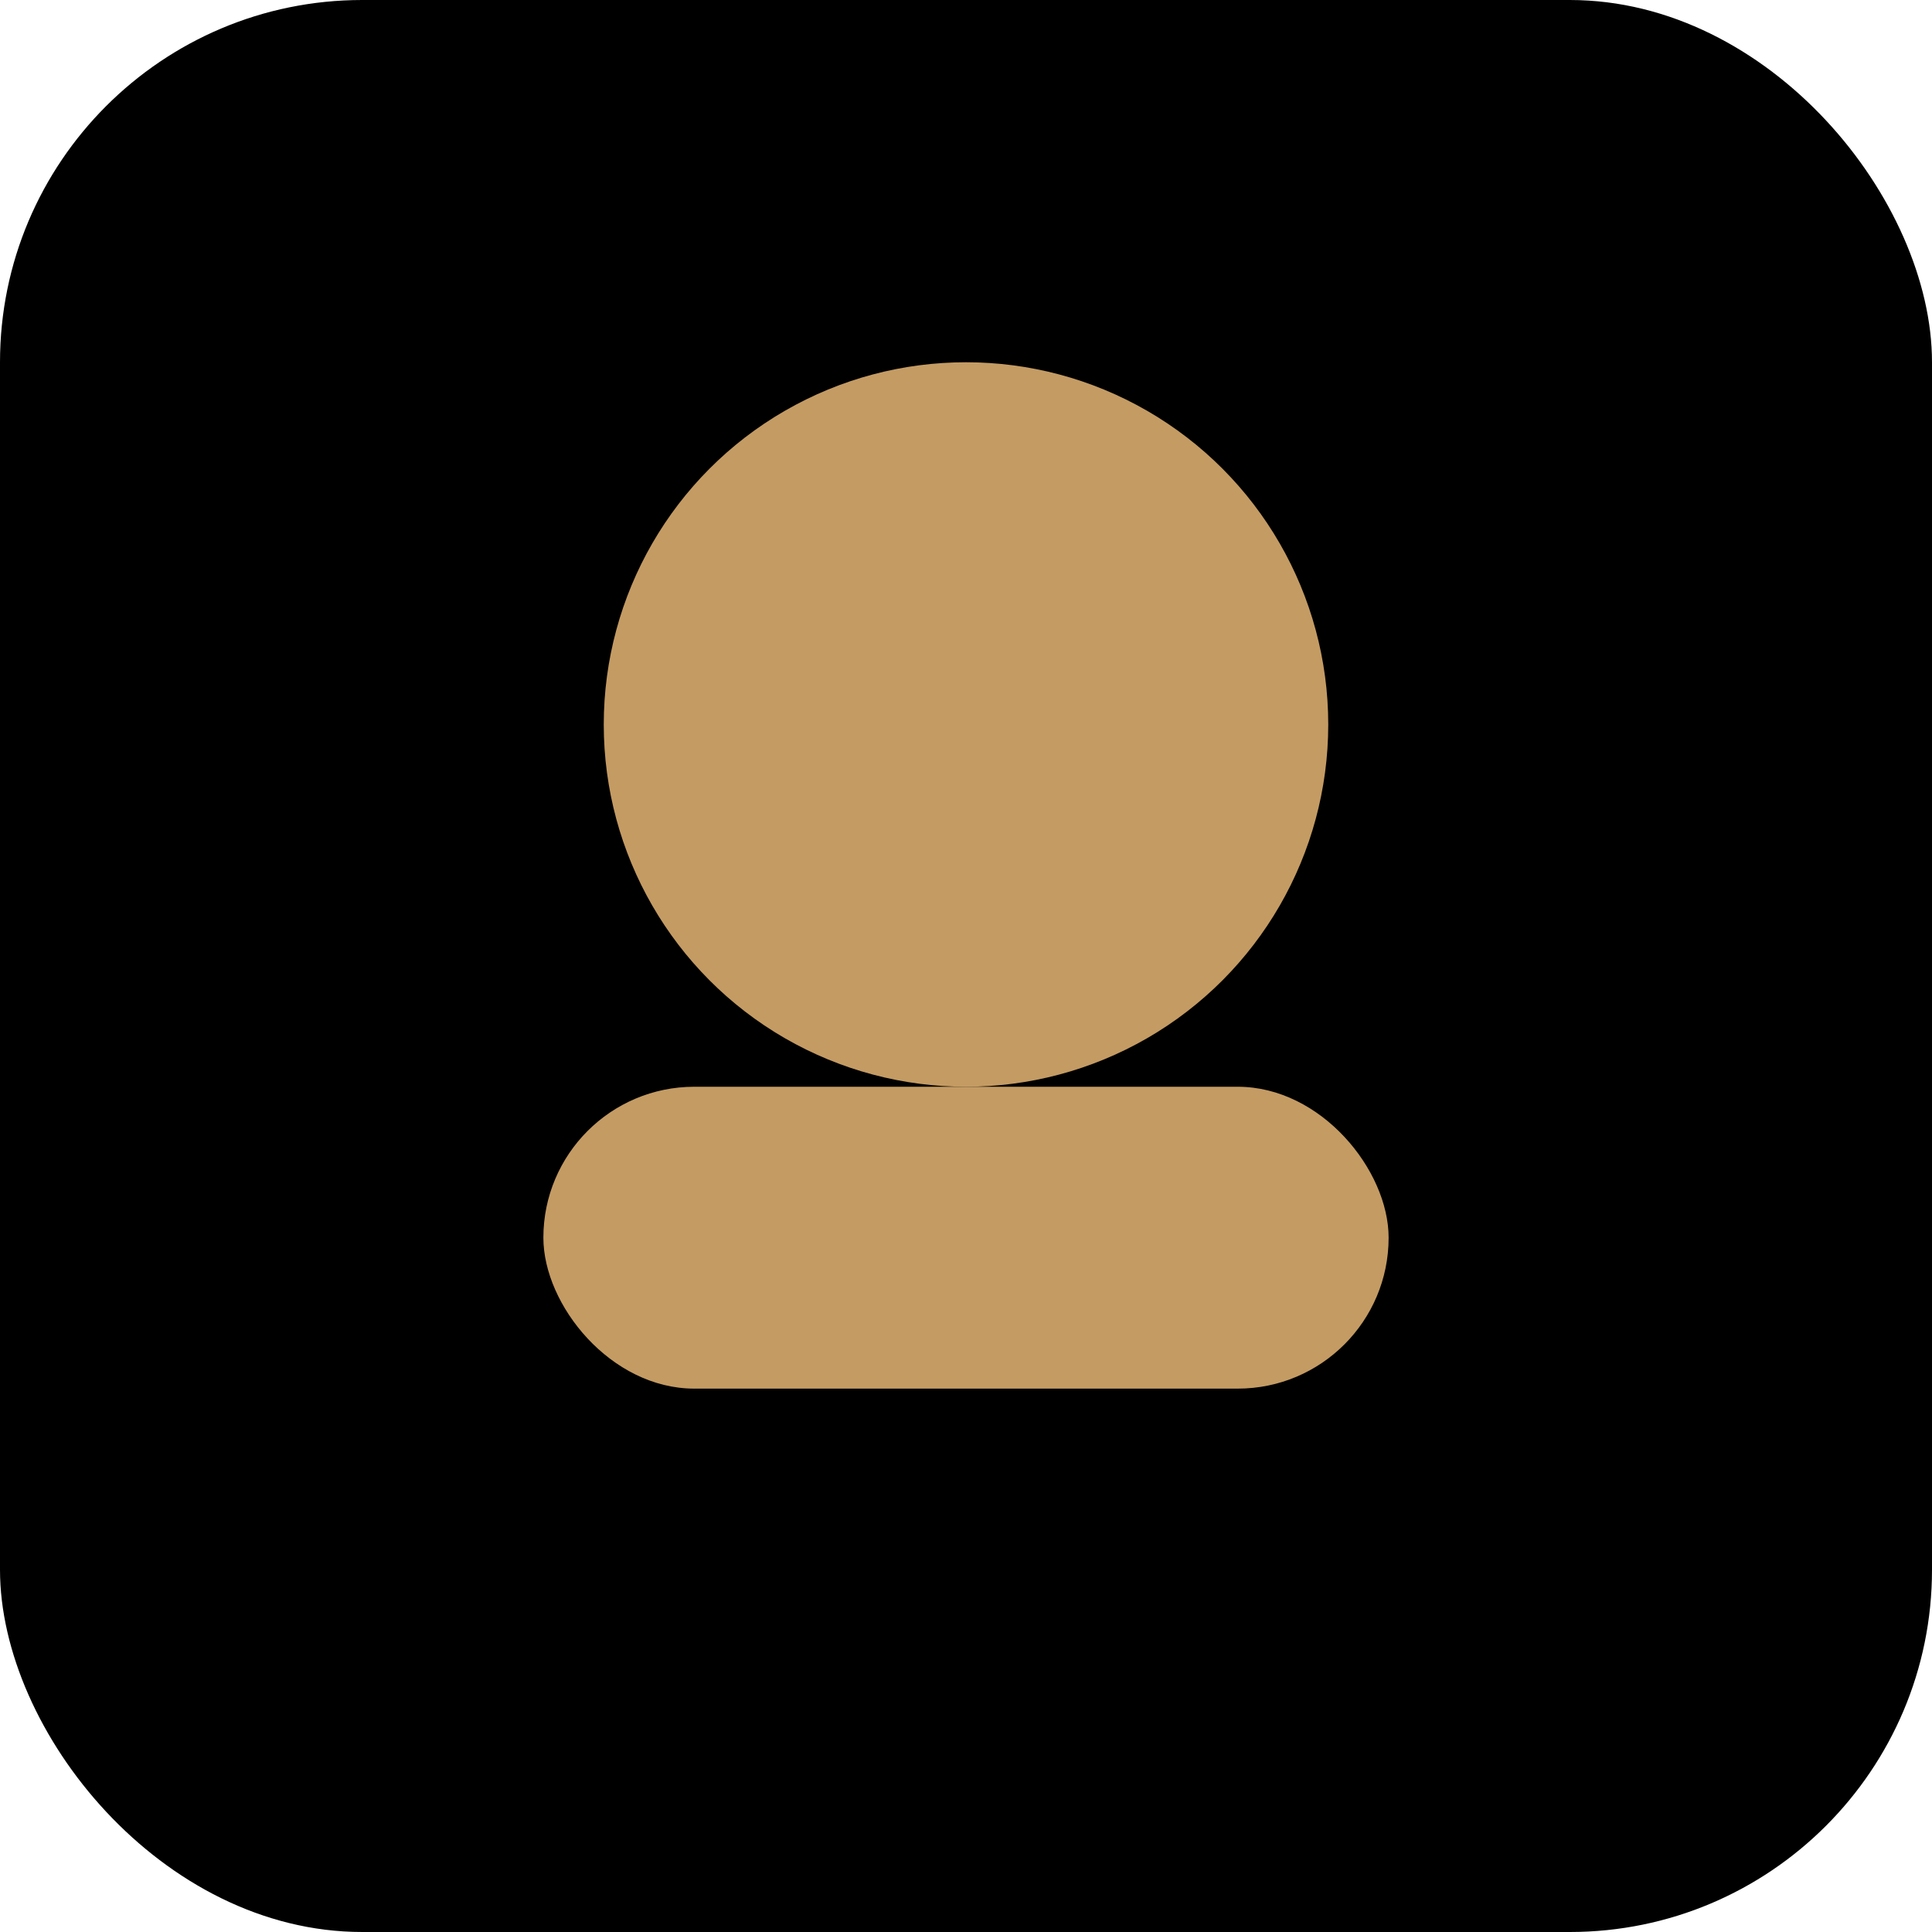 <?xml version="1.0" encoding="UTF-8"?>
<svg xmlns="http://www.w3.org/2000/svg" width="64" height="64" viewBox="0 0 64 64">
  <rect width="64" height="64" rx="12" fill="#000"/>
  <circle cx="32" cy="24" r="12" fill="#c49b63"/>
  <rect x="18" y="36" width="28" height="10" rx="5" fill="#c49b63"/>
</svg>
